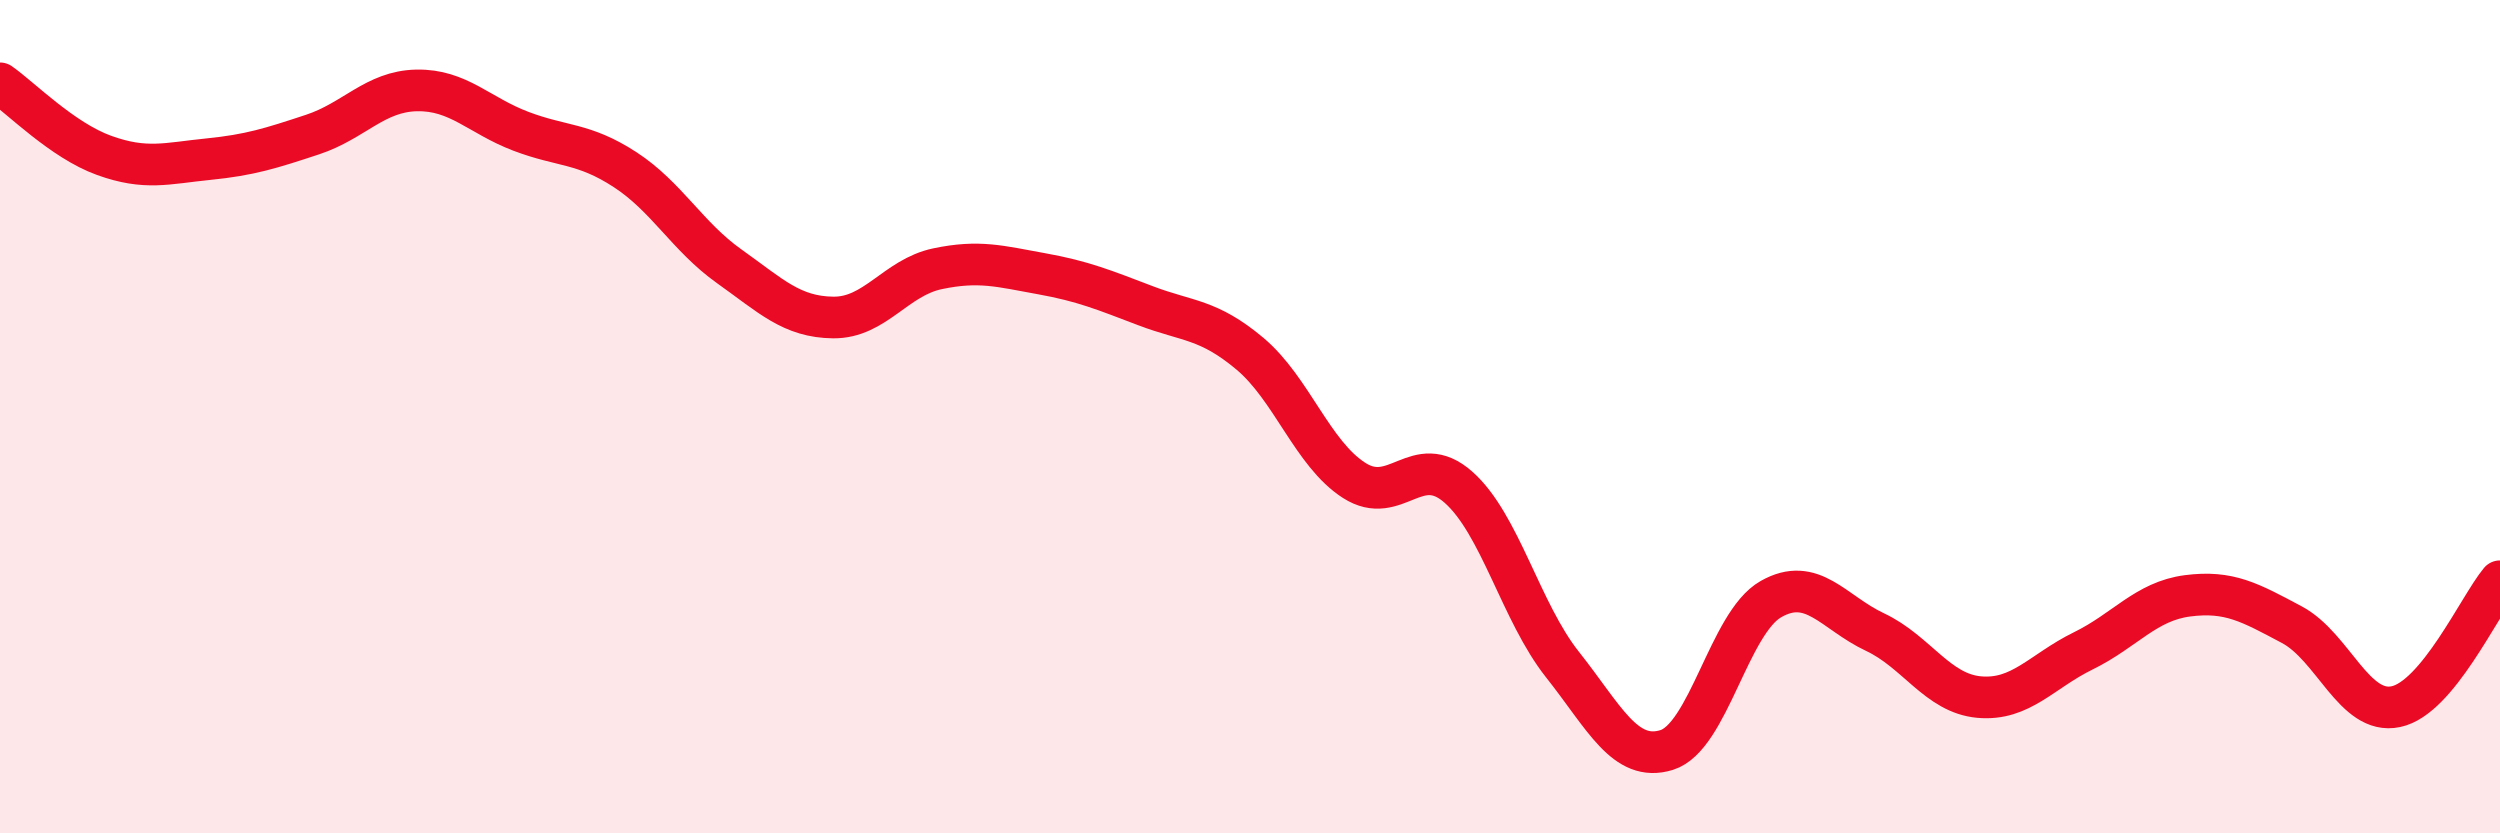 
    <svg width="60" height="20" viewBox="0 0 60 20" xmlns="http://www.w3.org/2000/svg">
      <path
        d="M 0,2 C 0.5,2.35 1.5,3.37 2.5,3.73 C 3.5,4.09 4,3.92 5,3.82 C 6,3.72 6.5,3.56 7.5,3.23 C 8.5,2.9 9,2.19 10,2.17 C 11,2.15 11.5,2.77 12.5,3.15 C 13.5,3.53 14,3.42 15,4.07 C 16,4.72 16.5,5.68 17.5,6.39 C 18.5,7.1 19,7.61 20,7.62 C 21,7.63 21.5,6.66 22.5,6.45 C 23.5,6.24 24,6.39 25,6.57 C 26,6.75 26.5,6.96 27.5,7.34 C 28.5,7.72 29,7.65 30,8.49 C 31,9.33 31.5,10.89 32.5,11.53 C 33.5,12.17 34,10.81 35,11.69 C 36,12.57 36.5,14.69 37.5,15.95 C 38.5,17.21 39,18.31 40,18 C 41,17.69 41.5,14.95 42.5,14.38 C 43.5,13.81 44,14.7 45,15.17 C 46,15.64 46.5,16.64 47.5,16.73 C 48.5,16.82 49,16.11 50,15.62 C 51,15.13 51.5,14.43 52.5,14.3 C 53.5,14.17 54,14.46 55,14.99 C 56,15.52 56.5,17.17 57.5,16.96 C 58.5,16.75 59.5,14.55 60,13.95L60 20L0 20Z"
        fill="#EB0A25"
        opacity="0.1"
        stroke-linecap="round"
        stroke-linejoin="round"
      />
      <path
        d="M 0,2 C 0.5,2.35 1.5,3.37 2.5,3.73 C 3.5,4.09 4,3.92 5,3.82 C 6,3.72 6.5,3.56 7.5,3.23 C 8.5,2.9 9,2.19 10,2.17 C 11,2.15 11.5,2.77 12.5,3.15 C 13.5,3.53 14,3.42 15,4.07 C 16,4.72 16.5,5.68 17.5,6.39 C 18.5,7.1 19,7.61 20,7.62 C 21,7.63 21.5,6.66 22.5,6.45 C 23.5,6.24 24,6.39 25,6.57 C 26,6.75 26.5,6.96 27.5,7.34 C 28.5,7.72 29,7.65 30,8.49 C 31,9.33 31.5,10.89 32.5,11.53 C 33.5,12.17 34,10.81 35,11.69 C 36,12.57 36.5,14.69 37.5,15.95 C 38.5,17.21 39,18.31 40,18 C 41,17.69 41.5,14.95 42.5,14.38 C 43.5,13.81 44,14.7 45,15.17 C 46,15.64 46.5,16.64 47.5,16.73 C 48.5,16.82 49,16.11 50,15.62 C 51,15.13 51.5,14.43 52.5,14.3 C 53.5,14.17 54,14.46 55,14.99 C 56,15.52 56.5,17.17 57.5,16.96 C 58.5,16.75 59.5,14.55 60,13.95"
        stroke="#EB0A25"
        stroke-width="1"
        fill="none"
        stroke-linecap="round"
        stroke-linejoin="round"
      />
    </svg>
  